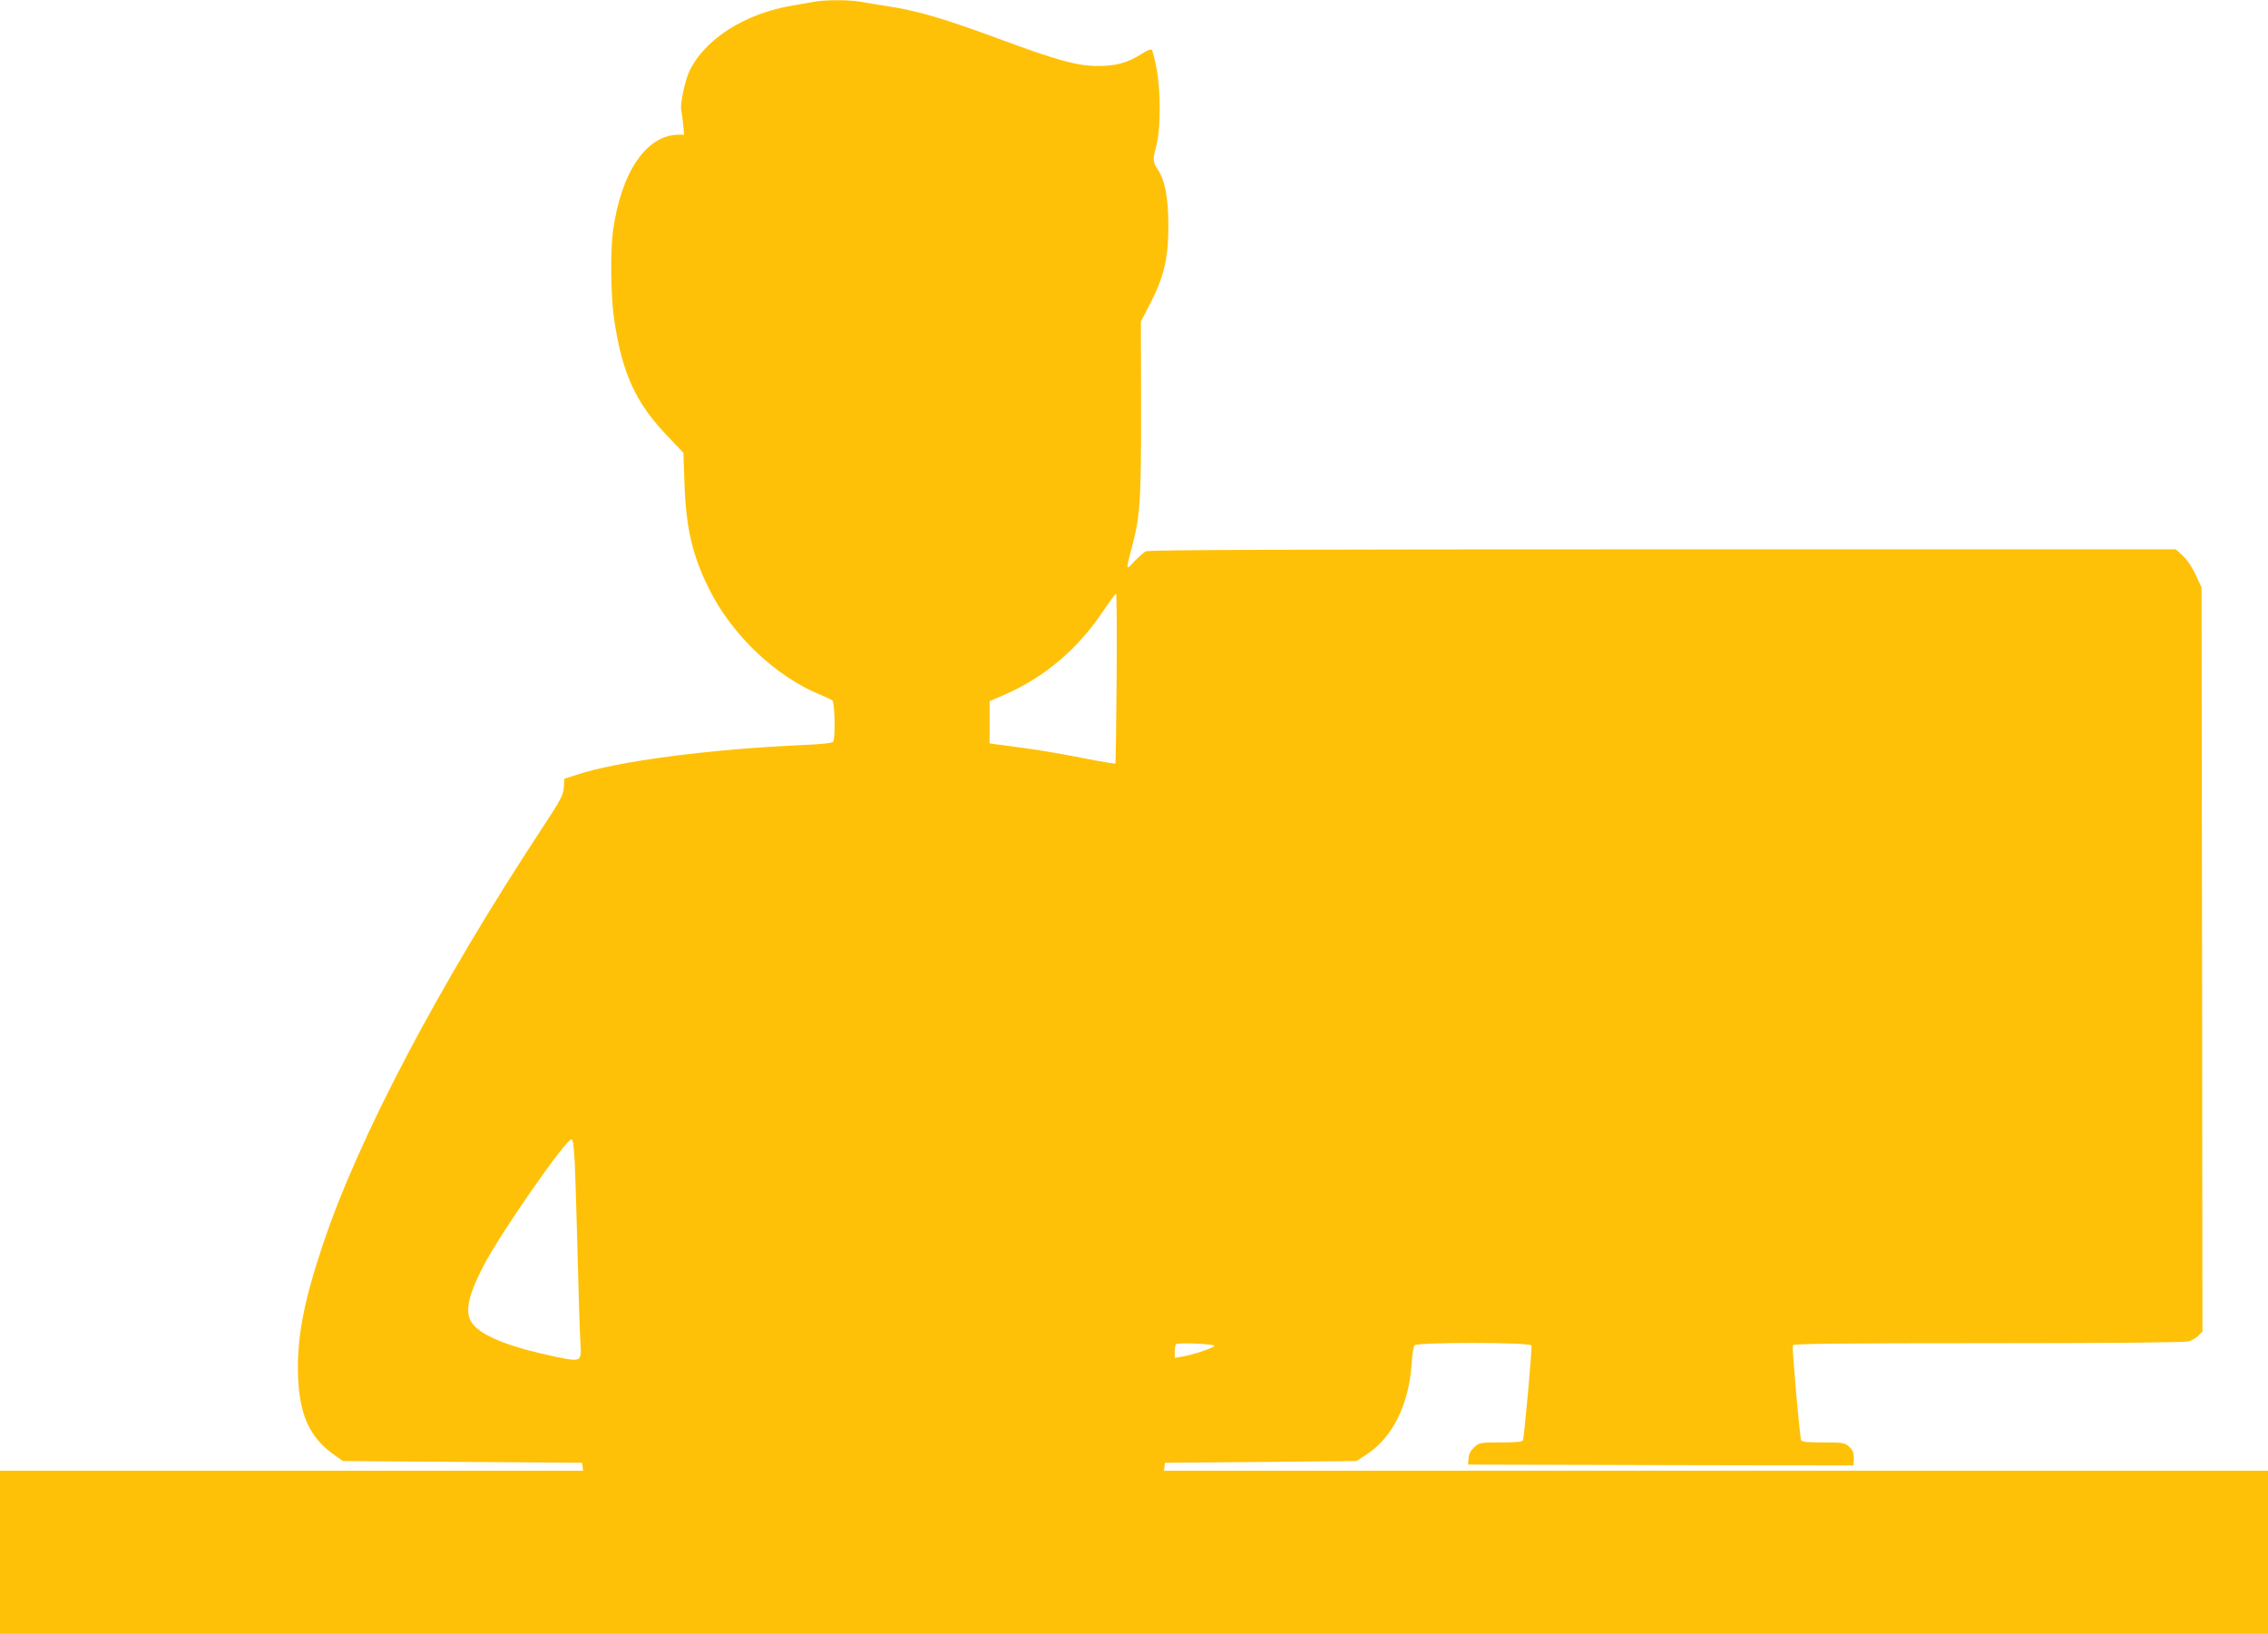 <?xml version="1.0" standalone="no"?>
<!DOCTYPE svg PUBLIC "-//W3C//DTD SVG 20010904//EN"
 "http://www.w3.org/TR/2001/REC-SVG-20010904/DTD/svg10.dtd">
<svg version="1.0" xmlns="http://www.w3.org/2000/svg"
 width="1280pt" height="922pt" viewBox="0 0 1280 922"
 preserveAspectRatio="xMidYMid meet">
<g transform="translate(0,922) scale(0.1,-0.1)"
fill="#ffc107" stroke="none">
<path d="M4595 9210 c-22 -4 -74 -13 -115 -20 -274 -44 -506 -191 -591 -376
-25 -55 -53 -190 -44 -217 2 -7 6 -40 10 -74 l6 -63 -29 0 c-182 0 -325 -207
-372 -540 -16 -113 -13 -369 5 -495 46 -313 121 -477 306 -670 l86 -90 6 -175
c9 -255 45 -406 142 -600 130 -257 374 -488 625 -591 30 -12 61 -27 68 -32 13
-10 18 -213 4 -233 -4 -7 -66 -14 -162 -18 -533 -23 -1058 -92 -1288 -169
l-67 -22 -3 -49 c-3 -43 -17 -69 -116 -220 -591 -897 -1043 -1756 -1246 -2366
-108 -323 -145 -524 -138 -735 8 -222 67 -350 208 -448 l45 -32 675 -5 675 -5
3 -22 3 -23 -1645 0 -1646 0 0 -460 0 -460 6400 0 6400 0 0 460 0 460 -3116 0
-3115 0 3 23 3 22 540 5 540 5 53 34 c150 96 243 281 259 516 3 50 10 96 16
103 14 18 653 18 660 -1 5 -13 -40 -511 -48 -535 -3 -9 -37 -12 -125 -12 -117
0 -120 -1 -150 -27 -20 -19 -31 -39 -32 -63 l-3 -35 1088 -3 1087 -2 2 22 c3
46 -3 64 -28 86 -23 20 -35 22 -145 22 -87 0 -121 3 -124 13 -8 21 -52 521
-47 535 3 9 233 12 1101 12 694 0 1109 4 1132 10 19 6 45 20 57 33 l22 23 -2
2100 -3 2099 -34 73 c-20 43 -50 87 -73 107 l-38 35 -2896 0 c-2084 0 -2901
-3 -2917 -11 -12 -6 -41 -32 -65 -57 -50 -54 -50 -56 -9 99 41 156 48 258 47
773 l-1 481 55 107 c77 152 100 253 100 433 0 158 -19 256 -59 317 -30 45 -30
57 -8 140 24 89 24 323 -1 438 -9 46 -21 90 -24 97 -5 8 -23 2 -62 -23 -77
-49 -148 -68 -250 -66 -116 1 -225 32 -553 153 -305 113 -461 159 -622 183
-60 10 -134 21 -164 27 -64 11 -199 10 -256 -1z m1707 -3817 c-2 -263 -5 -479
-7 -482 -3 -2 -87 12 -188 32 -100 20 -236 43 -302 52 -66 9 -142 19 -170 23
l-50 7 0 119 0 119 85 37 c225 98 413 257 557 473 36 53 68 97 72 97 3 0 5
-215 3 -477z m-3058 -2740 c3 -76 11 -311 16 -523 5 -212 12 -426 15 -476 8
-122 10 -121 -141 -90 -238 49 -396 109 -457 174 -58 61 -45 150 51 337 91
178 464 715 497 715 9 0 14 -36 19 -137z m3609 -1028 c-2 -11 -123 -52 -184
-61 l-39 -7 0 35 c0 19 3 38 7 42 11 11 218 2 216 -9z"/>
</g>
</svg>
